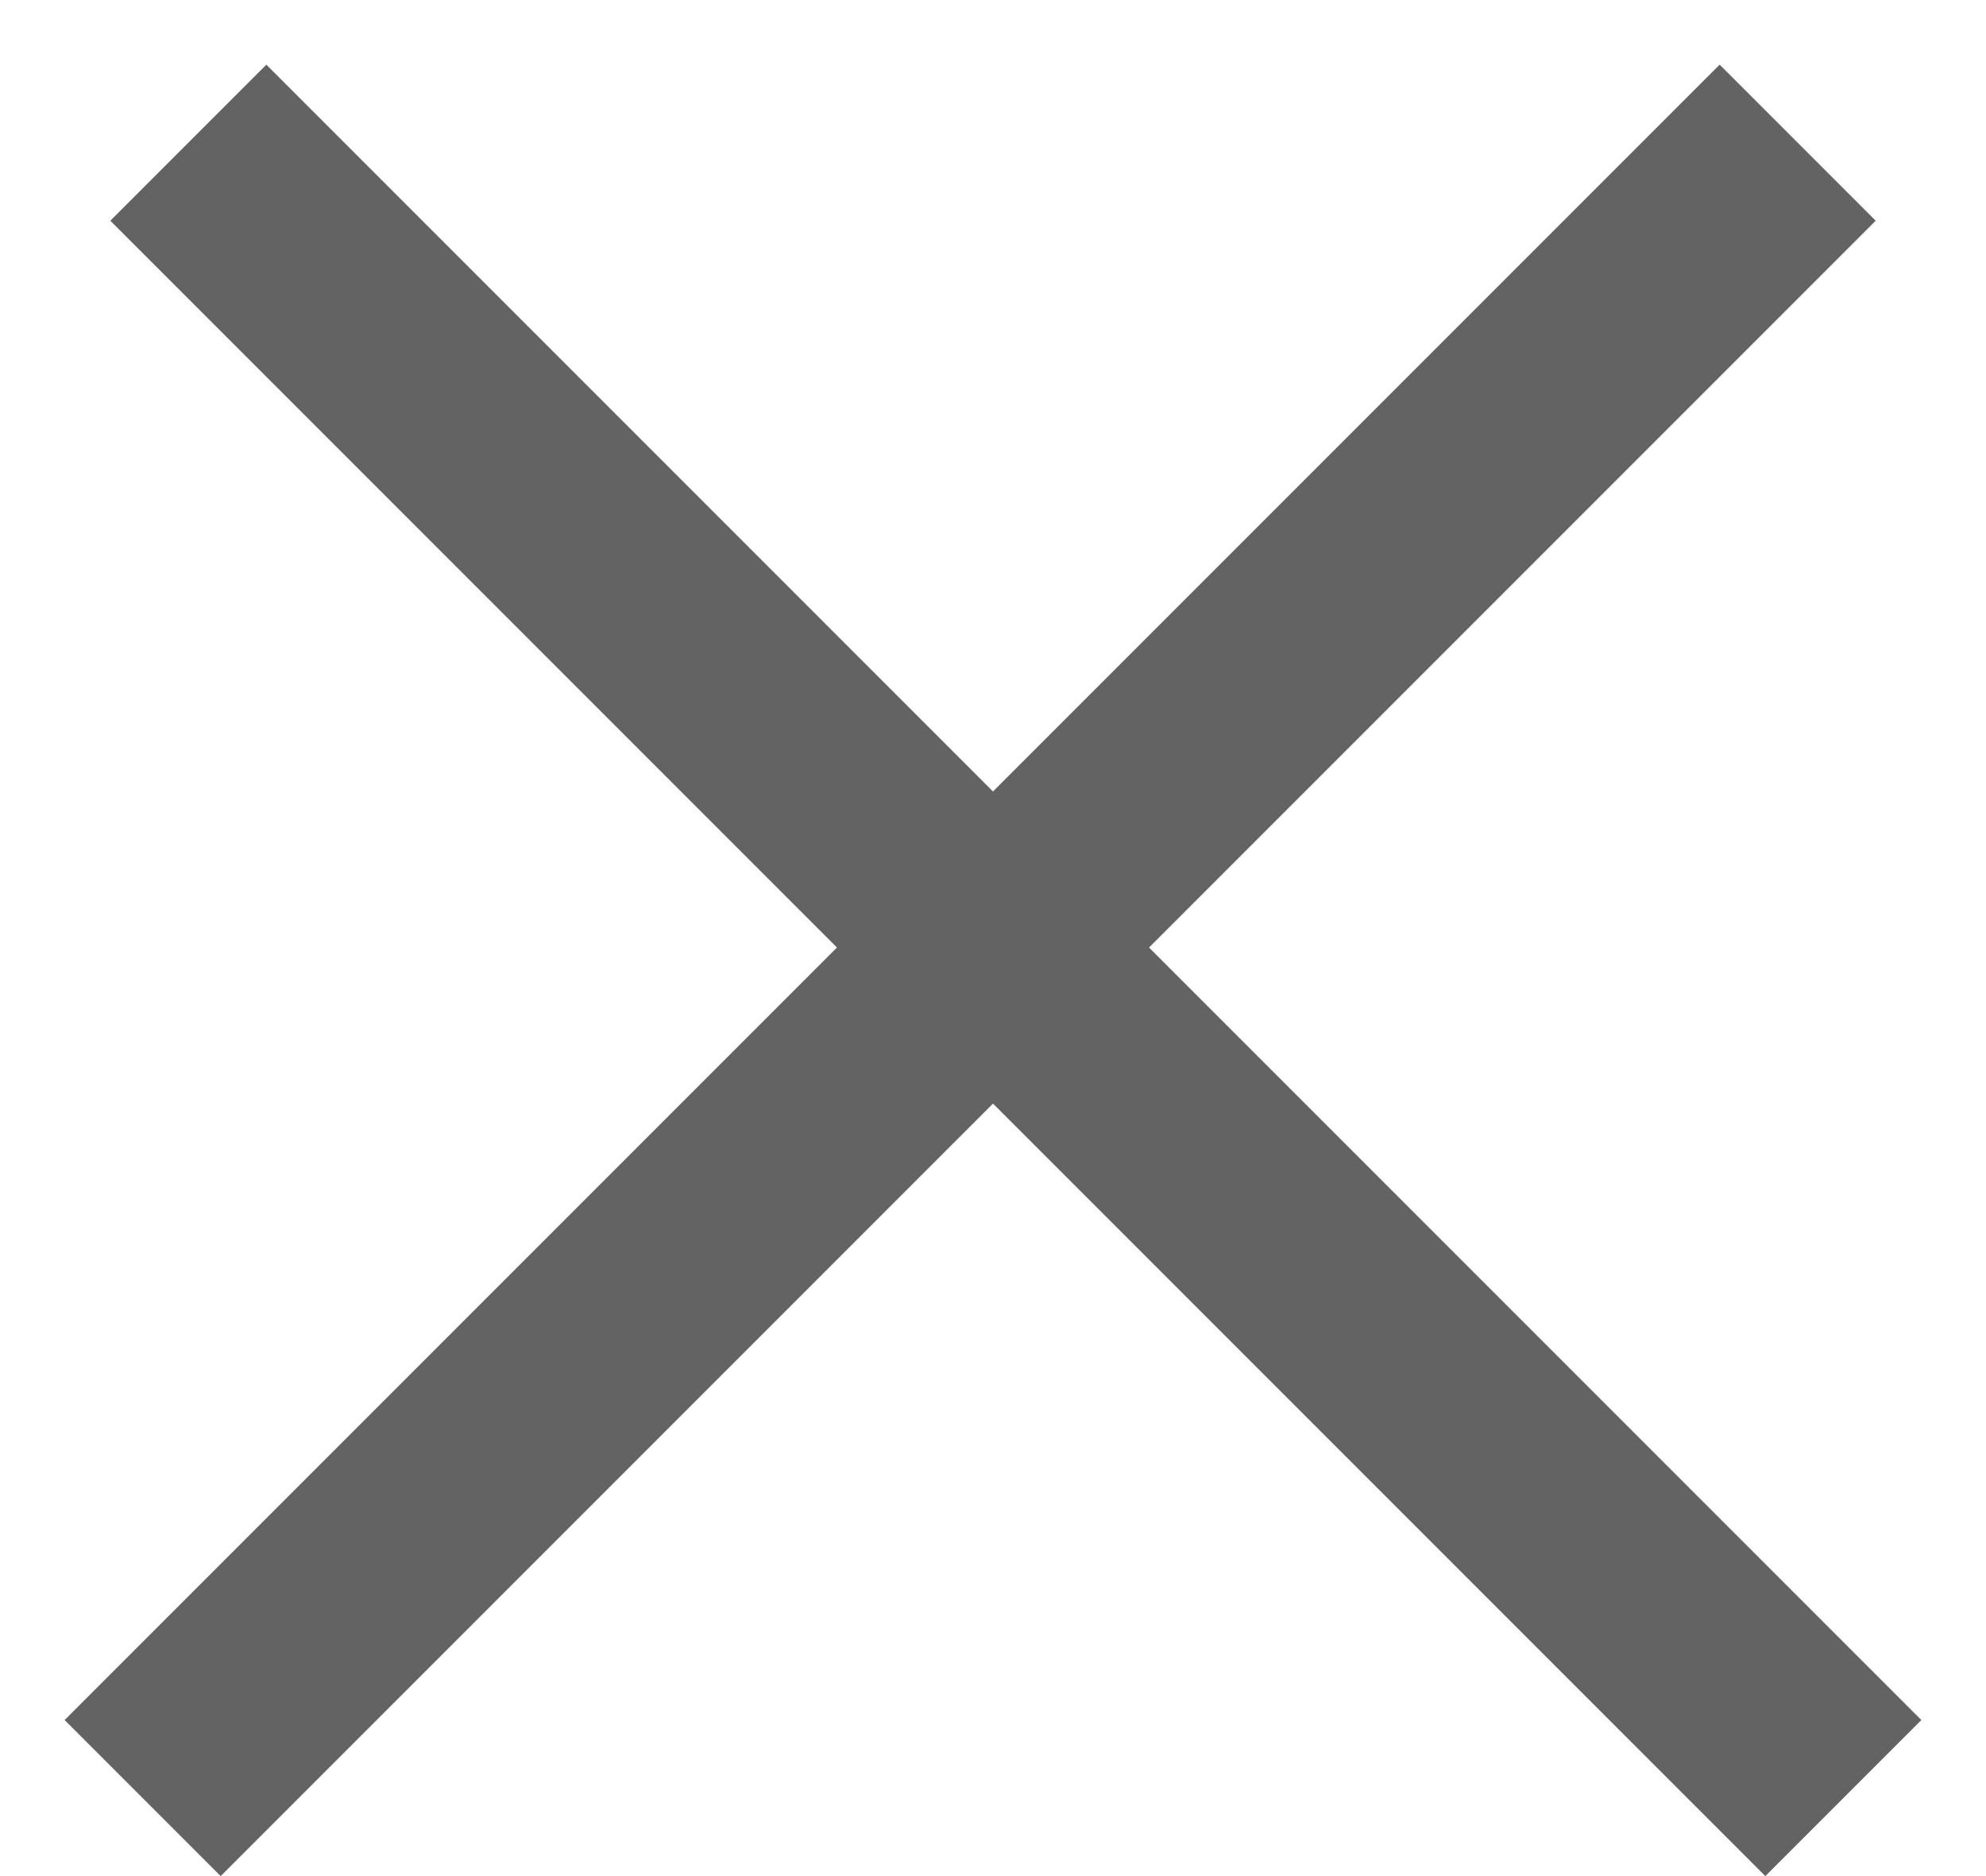 <svg width="18" height="17" viewBox="0 0 18 17" fill="none" xmlns="http://www.w3.org/2000/svg">
<line x1="1.707" y1="1.293" x2="16.707" y2="16.293" stroke="#636363" stroke-width="2"/>
<line x1="1.293" y1="16.293" x2="16.293" y2="1.293" stroke="#636363" stroke-width="2"/>
</svg>
